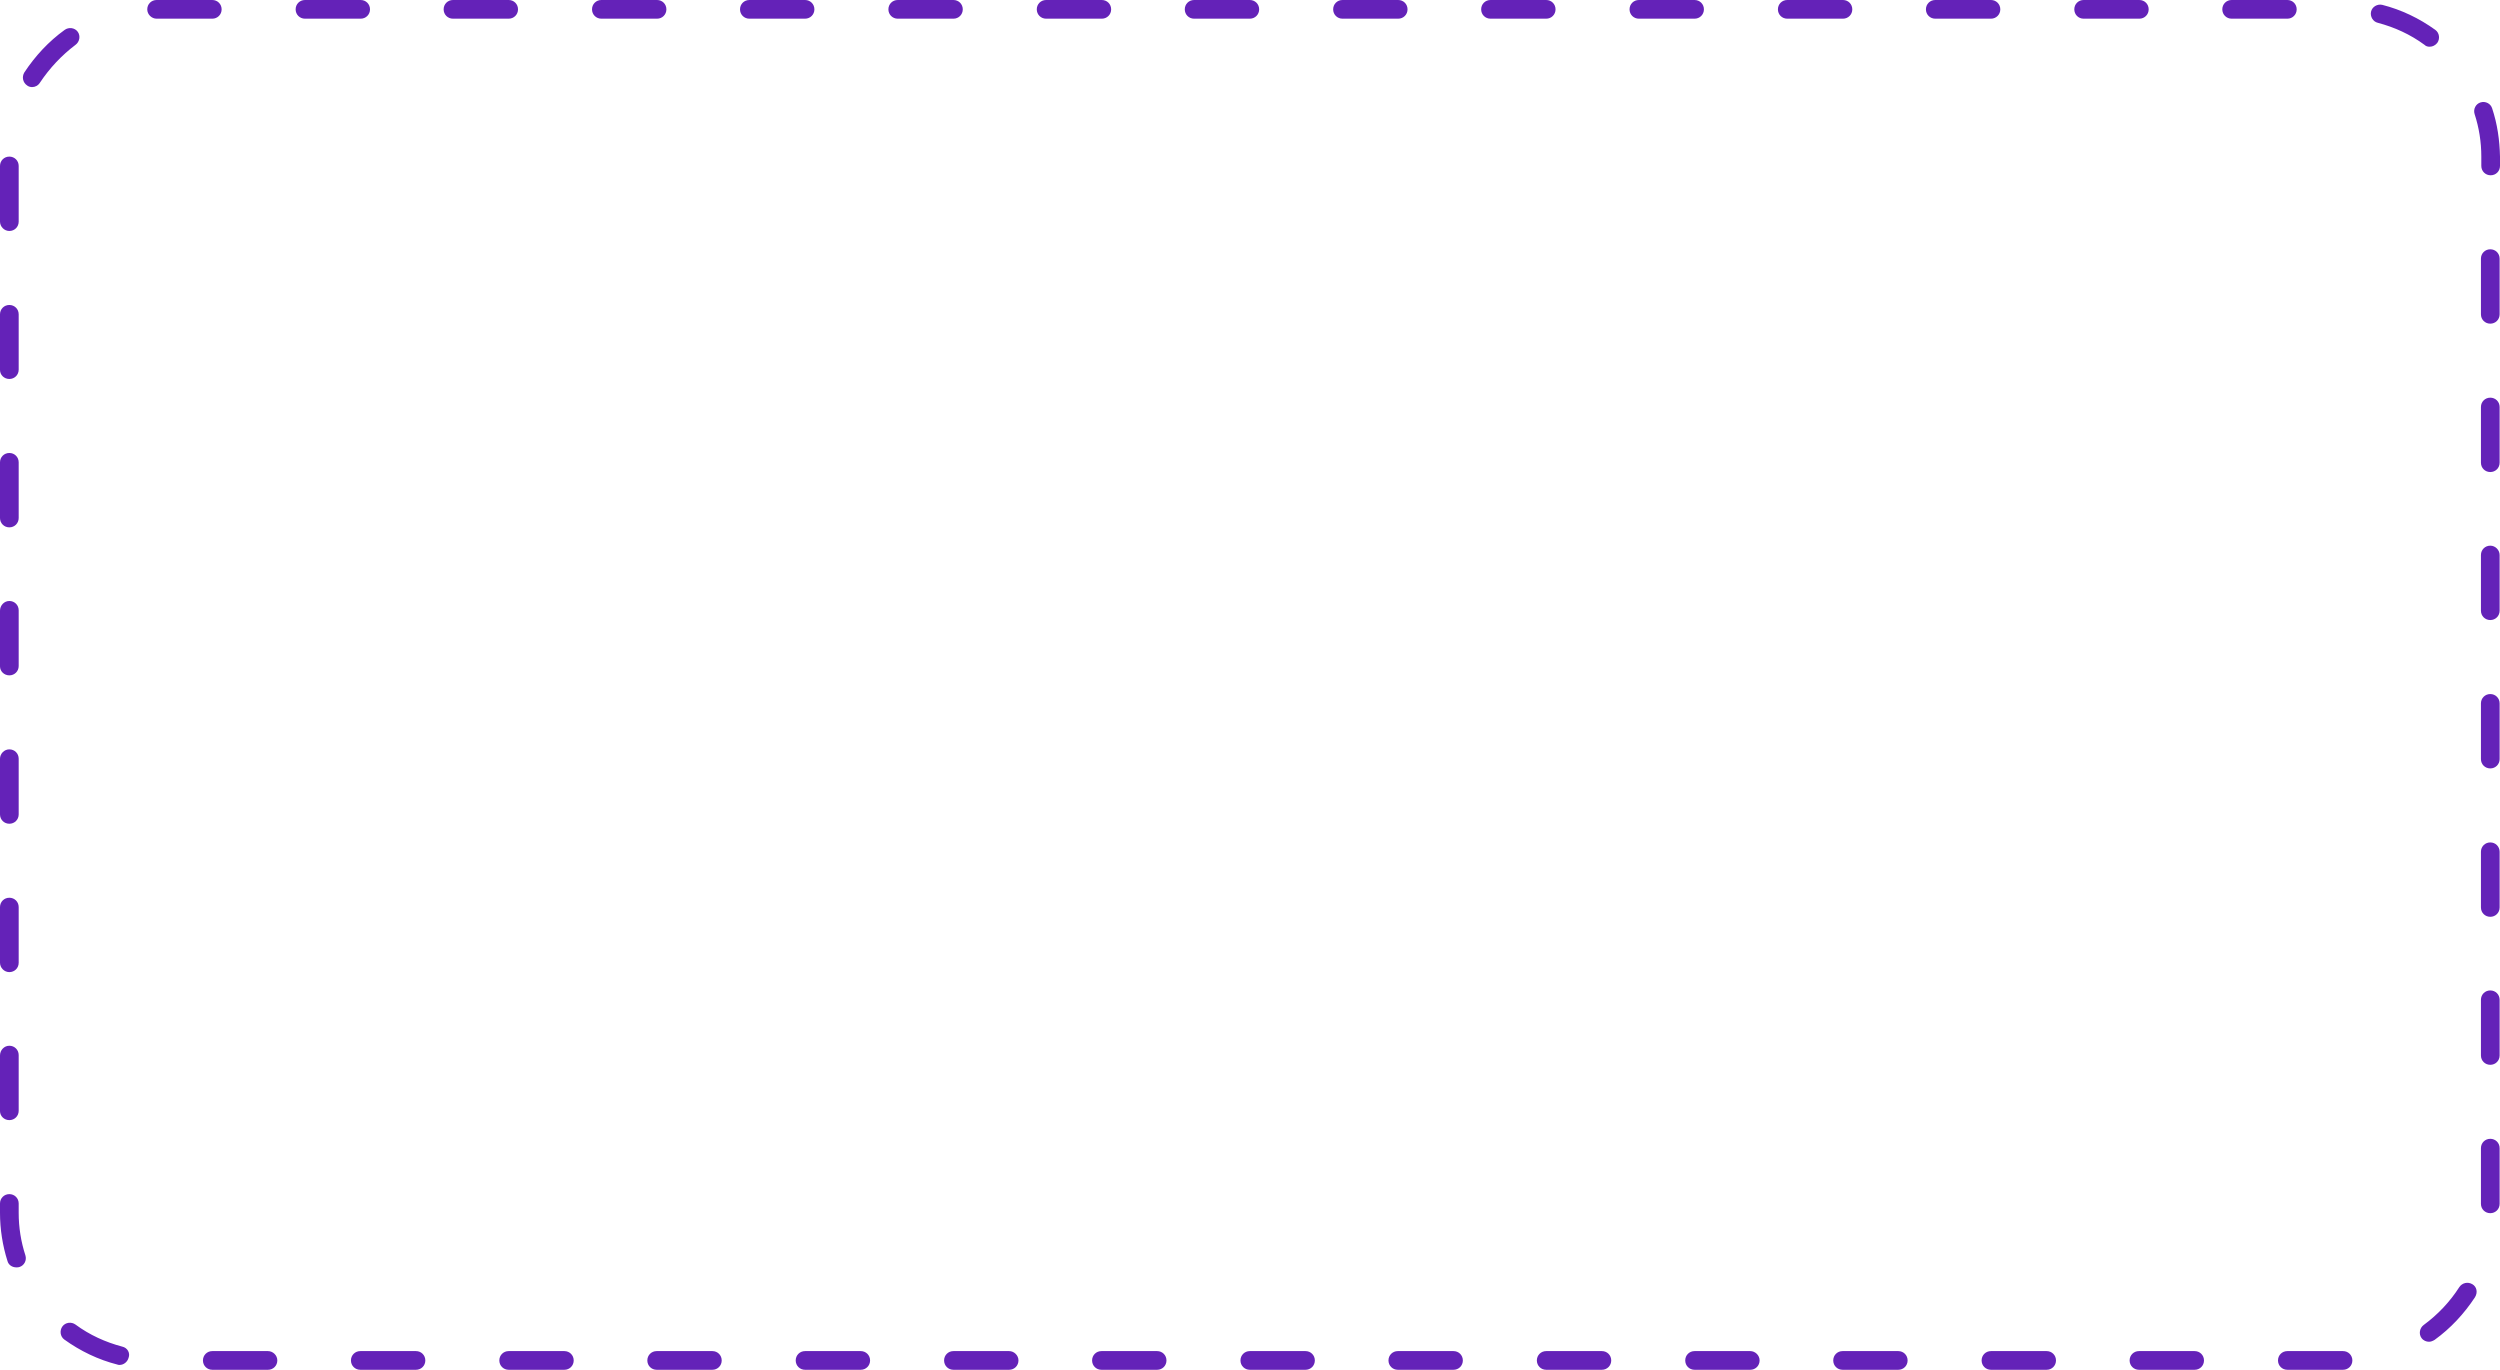<?xml version="1.0" encoding="UTF-8" standalone="no"?><svg xmlns="http://www.w3.org/2000/svg" xmlns:xlink="http://www.w3.org/1999/xlink" fill="#000000" height="366.5" preserveAspectRatio="xMidYMid meet" version="1" viewBox="0.0 0.0 668.9 366.5" width="668.9" zoomAndPan="magnify"><g id="change1_1"><path d="M175.8,5h-14.9c-1.4,0-2.5-1.1-2.5-2.5s1.1-2.5,2.5-2.5h14.9c1.4,0,2.5,1.1,2.5,2.5S177.2,5,175.8,5z M151,361.5h-14.9c-1.4,0-2.5,1.1-2.5,2.5s1.1,2.5,2.5,2.5H151c1.4,0,2.5-1.1,2.5-2.5S152.4,361.5,151,361.5z M190.6,361.5h-14.9 c-1.4,0-2.5,1.1-2.5,2.5s1.1,2.5,2.5,2.5h14.9c1.4,0,2.5-1.1,2.5-2.5S192,361.5,190.6,361.5z M217.9,2.5c0-1.4-1.1-2.5-2.5-2.5 h-14.9c-1.4,0-2.5,1.1-2.5,2.5s1.1,2.5,2.5,2.5h14.9C216.8,5,217.9,3.9,217.9,2.5z M111.3,361.5H96.4c-1.4,0-2.5,1.1-2.5,2.5 s1.1,2.5,2.5,2.5h14.9c1.4,0,2.5-1.1,2.5-2.5S112.7,361.5,111.3,361.5z M138.6,2.5c0-1.4-1.1-2.5-2.5-2.5h-14.9 c-1.4,0-2.5,1.1-2.5,2.5s1.1,2.5,2.5,2.5h14.9C137.5,5,138.6,3.9,138.6,2.5z M309.6,361.5h-14.9c-1.4,0-2.5,1.1-2.5,2.5 s1.1,2.5,2.5,2.5h14.9c1.4,0,2.5-1.1,2.5-2.5S311,361.5,309.6,361.5z M99,2.5C99,1.1,97.9,0,96.5,0H81.6c-1.4,0-2.5,1.1-2.5,2.5 S80.2,5,81.6,5h14.9C97.9,5,99,3.9,99,2.5z M297.3,2.5c0-1.4-1.1-2.5-2.5-2.5h-14.9c-1.4,0-2.5,1.1-2.5,2.5s1.1,2.5,2.5,2.5h14.9 C296.2,5,297.3,3.9,297.3,2.5z M257.6,2.5c0-1.4-1.1-2.5-2.5-2.5h-14.9c-1.4,0-2.5,1.1-2.5,2.5s1.1,2.5,2.5,2.5h14.9 C256.5,5,257.6,3.9,257.6,2.5z M270,361.5h-14.9c-1.4,0-2.5,1.1-2.5,2.5s1.1,2.5,2.5,2.5H270c1.4,0,2.5-1.1,2.5-2.5 S271.3,361.5,270,361.5z M230.3,361.5h-14.9c-1.4,0-2.5,1.1-2.5,2.5s1.1,2.5,2.5,2.5h14.9c1.4,0,2.5-1.1,2.5-2.5 S231.7,361.5,230.3,361.5z M2.5,61.8c1.4,0,2.5-1.1,2.5-2.5V44.4c0-1.4-1.1-2.5-2.5-2.5S0,43,0,44.4v14.9C0,60.6,1.1,61.8,2.5,61.8z M2.5,180.7c1.4,0,2.5-1.1,2.5-2.5v-14.9c0-1.4-1.1-2.5-2.5-2.5S0,162,0,163.4v14.9C0,179.6,1.1,180.7,2.5,180.7z M71.7,361.5H56.8 c-1.4,0-2.5,1.1-2.5,2.5s1.1,2.5,2.5,2.5h14.9c1.4,0,2.5-1.1,2.5-2.5S73,361.5,71.7,361.5z M2.5,220.4c1.4,0,2.5-1.1,2.5-2.5V203 c0-1.4-1.1-2.5-2.5-2.5S0,201.7,0,203v14.9C0,219.3,1.1,220.4,2.5,220.4z M2.5,101.4c1.4,0,2.5-1.1,2.5-2.5V84.1 c0-1.4-1.1-2.5-2.5-2.5S0,82.7,0,84.1v14.9C0,100.3,1.1,101.4,2.5,101.4z M336.9,2.5c0-1.4-1.1-2.5-2.5-2.5h-14.9 c-1.4,0-2.5,1.1-2.5,2.5s1.1,2.5,2.5,2.5h14.9C335.8,5,336.9,3.9,336.9,2.5z M2.5,260.1c1.4,0,2.5-1.1,2.5-2.5v-14.9 c0-1.4-1.1-2.5-2.5-2.5S0,241.3,0,242.7v14.9C0,258.9,1.1,260.1,2.5,260.1z M2.5,141.1c1.4,0,2.5-1.1,2.5-2.5v-14.9 c0-1.4-1.1-2.5-2.5-2.5S0,122.3,0,123.7v14.9C0,140,1.1,141.1,2.5,141.1z M59.3,2.5c0-1.4-1.1-2.5-2.5-2.5H41.9 c-1.4,0-2.5,1.1-2.5,2.5S40.6,5,41.9,5h14.9C58.2,5,59.3,3.9,59.3,2.5z M32.7,360.3c-4.5-1.2-8.7-3.1-12.5-5.9 c-1.1-0.8-2.7-0.6-3.5,0.5c-0.8,1.1-0.6,2.7,0.5,3.5c4.3,3.1,9.1,5.4,14.2,6.7c0.2,0.1,0.4,0.1,0.6,0.1c1.1,0,2.1-0.8,2.4-1.9 C34.9,362,34.1,360.6,32.7,360.3z M20.2,12c1.1-0.8,1.4-2.4,0.6-3.5C20,7.4,18.4,7.2,17.3,8C13,11.1,9.4,15,6.5,19.4 c-0.7,1.2-0.4,2.7,0.8,3.5c0.4,0.3,0.9,0.4,1.3,0.4c0.8,0,1.6-0.4,2.1-1.2C13.3,18.2,16.5,14.8,20.2,12z M2.5,299.7 c1.4,0,2.5-1.1,2.5-2.5v-14.9c0-1.4-1.1-2.5-2.5-2.5S0,281,0,282.4v14.9C0,298.6,1.1,299.7,2.5,299.7z M5,324.5V322 c0-1.4-1.1-2.5-2.5-2.5S0,320.6,0,322v2.5c0,4.4,0.7,8.8,2,12.9c0.3,1.1,1.3,1.7,2.4,1.7c0.3,0,0.5,0,0.8-0.1c1.3-0.4,2-1.8,1.6-3.1 C5.6,332.2,5,328.4,5,324.5z M666.3,66.7c-1.4,0-2.5,1.1-2.5,2.5v14.9c0,1.4,1.1,2.5,2.5,2.5s2.5-1.1,2.5-2.5V69.2 C668.8,67.8,667.7,66.7,666.3,66.7z M661.5,343.6c-1.2-0.7-2.7-0.4-3.5,0.8c-2.5,3.9-5.7,7.3-9.5,10.1c-1.1,0.8-1.4,2.4-0.6,3.5 c0.5,0.7,1.3,1,2,1c0.5,0,1-0.2,1.5-0.5c4.3-3.1,7.9-7,10.8-11.4C663,345.8,662.7,344.3,661.5,343.6z M650.1,12.5c0.8,0,1.5-0.4,2-1 c0.8-1.1,0.6-2.7-0.5-3.5c-4.3-3.1-9.1-5.4-14.2-6.7c-1.3-0.3-2.7,0.5-3,1.8c-0.3,1.3,0.5,2.7,1.8,3c4.5,1.2,8.7,3.1,12.5,5.9 C649.1,12.4,649.6,12.5,650.1,12.5z M666.3,265c-1.4,0-2.5,1.1-2.5,2.5v14.9c0,1.4,1.1,2.5,2.5,2.5s2.5-1.1,2.5-2.5v-14.9 C668.8,266.1,667.7,265,666.3,265z M666.3,304.7c-1.4,0-2.5,1.1-2.5,2.5v14.9c0,1.4,1.1,2.5,2.5,2.5s2.5-1.1,2.5-2.5v-14.9 C668.8,305.8,667.7,304.7,666.3,304.7z M614.5,2.5c0-1.4-1.1-2.5-2.5-2.5h-14.9c-1.4,0-2.5,1.1-2.5,2.5s1.1,2.5,2.5,2.5H612 C613.4,5,614.5,3.9,614.5,2.5z M626.9,361.5H612c-1.4,0-2.5,1.1-2.5,2.5s1.1,2.5,2.5,2.5h14.9c1.4,0,2.5-1.1,2.5-2.5 S628.3,361.5,626.9,361.5z M666.3,146c-1.4,0-2.5,1.1-2.5,2.5v14.9c0,1.4,1.1,2.5,2.5,2.5s2.5-1.1,2.5-2.5v-14.9 C668.8,147.2,667.7,146,666.3,146z M666.3,106.4c-1.4,0-2.5,1.1-2.5,2.5v14.9c0,1.4,1.1,2.5,2.5,2.5s2.5-1.1,2.5-2.5v-14.9 C668.8,107.5,667.7,106.4,666.3,106.4z M666.8,29c-0.4-1.3-1.8-2-3.1-1.6c-1.3,0.4-2,1.8-1.6,3.1c1.2,3.7,1.8,7.5,1.8,11.4v2.5 c0,1.4,1.1,2.5,2.5,2.5s2.5-1.1,2.5-2.5v-2.5C668.8,37.5,668.2,33.2,666.8,29z M587.2,361.5h-14.9c-1.4,0-2.5,1.1-2.5,2.5 s1.1,2.5,2.5,2.5h14.9c1.4,0,2.5-1.1,2.5-2.5S588.6,361.5,587.2,361.5z M666.3,225.4c-1.4,0-2.5,1.1-2.5,2.5v14.9 c0,1.4,1.1,2.5,2.5,2.5s2.5-1.1,2.5-2.5v-14.9C668.8,226.5,667.7,225.4,666.3,225.4z M666.3,185.7c-1.4,0-2.5,1.1-2.5,2.5v14.9 c0,1.4,1.1,2.5,2.5,2.5s2.5-1.1,2.5-2.5v-14.9C668.8,186.8,667.7,185.7,666.3,185.7z M468.3,361.5h-14.9c-1.4,0-2.5,1.1-2.5,2.5 s1.1,2.5,2.5,2.5h14.9c1.4,0,2.5-1.1,2.5-2.5S469.6,361.5,468.3,361.5z M428.6,361.5h-14.9c-1.4,0-2.5,1.1-2.5,2.5s1.1,2.5,2.5,2.5 h14.9c1.4,0,2.5-1.1,2.5-2.5S430,361.5,428.6,361.5z M455.9,2.5c0-1.4-1.1-2.5-2.5-2.5h-14.9c-1.4,0-2.5,1.1-2.5,2.5 s1.1,2.5,2.5,2.5h14.9C454.8,5,455.9,3.9,455.9,2.5z M574.9,2.5c0-1.4-1.1-2.5-2.5-2.5h-14.9c-1.4,0-2.5,1.1-2.5,2.5 s1.1,2.5,2.5,2.5h14.9C573.8,5,574.9,3.9,574.9,2.5z M388.9,361.5h-14.9c-1.4,0-2.5,1.1-2.5,2.5s1.1,2.5,2.5,2.5h14.9 c1.4,0,2.5-1.1,2.5-2.5S390.3,361.5,388.9,361.5z M376.6,2.5c0-1.4-1.1-2.5-2.5-2.5h-14.9c-1.4,0-2.5,1.1-2.5,2.5s1.1,2.5,2.5,2.5 h14.9C375.5,5,376.6,3.9,376.6,2.5z M416.2,2.5c0-1.4-1.1-2.5-2.5-2.5h-14.9c-1.4,0-2.5,1.1-2.5,2.5s1.1,2.5,2.5,2.5h14.9 C415.1,5,416.2,3.9,416.2,2.5z M535.2,2.5c0-1.4-1.1-2.5-2.5-2.5h-14.9c-1.4,0-2.5,1.1-2.5,2.5s1.1,2.5,2.5,2.5h14.9 C534.1,5,535.2,3.9,535.2,2.5z M547.6,361.5h-14.9c-1.4,0-2.5,1.1-2.5,2.5s1.1,2.5,2.5,2.5h14.9c1.4,0,2.5-1.1,2.5-2.5 S549,361.5,547.6,361.5z M495.6,2.5c0-1.4-1.1-2.5-2.5-2.5h-14.9c-1.4,0-2.5,1.1-2.5,2.5s1.1,2.5,2.5,2.5h14.9 C494.5,5,495.6,3.9,495.6,2.5z M507.9,361.5H493c-1.4,0-2.5,1.1-2.5,2.5s1.1,2.5,2.5,2.5h14.9c1.4,0,2.5-1.1,2.5-2.5 S509.3,361.5,507.9,361.5z M349.3,361.5h-14.9c-1.4,0-2.5,1.1-2.5,2.5s1.1,2.5,2.5,2.5h14.9c1.4,0,2.5-1.1,2.5-2.5 S350.7,361.5,349.3,361.5z" fill="#6422b8"/></g></svg>